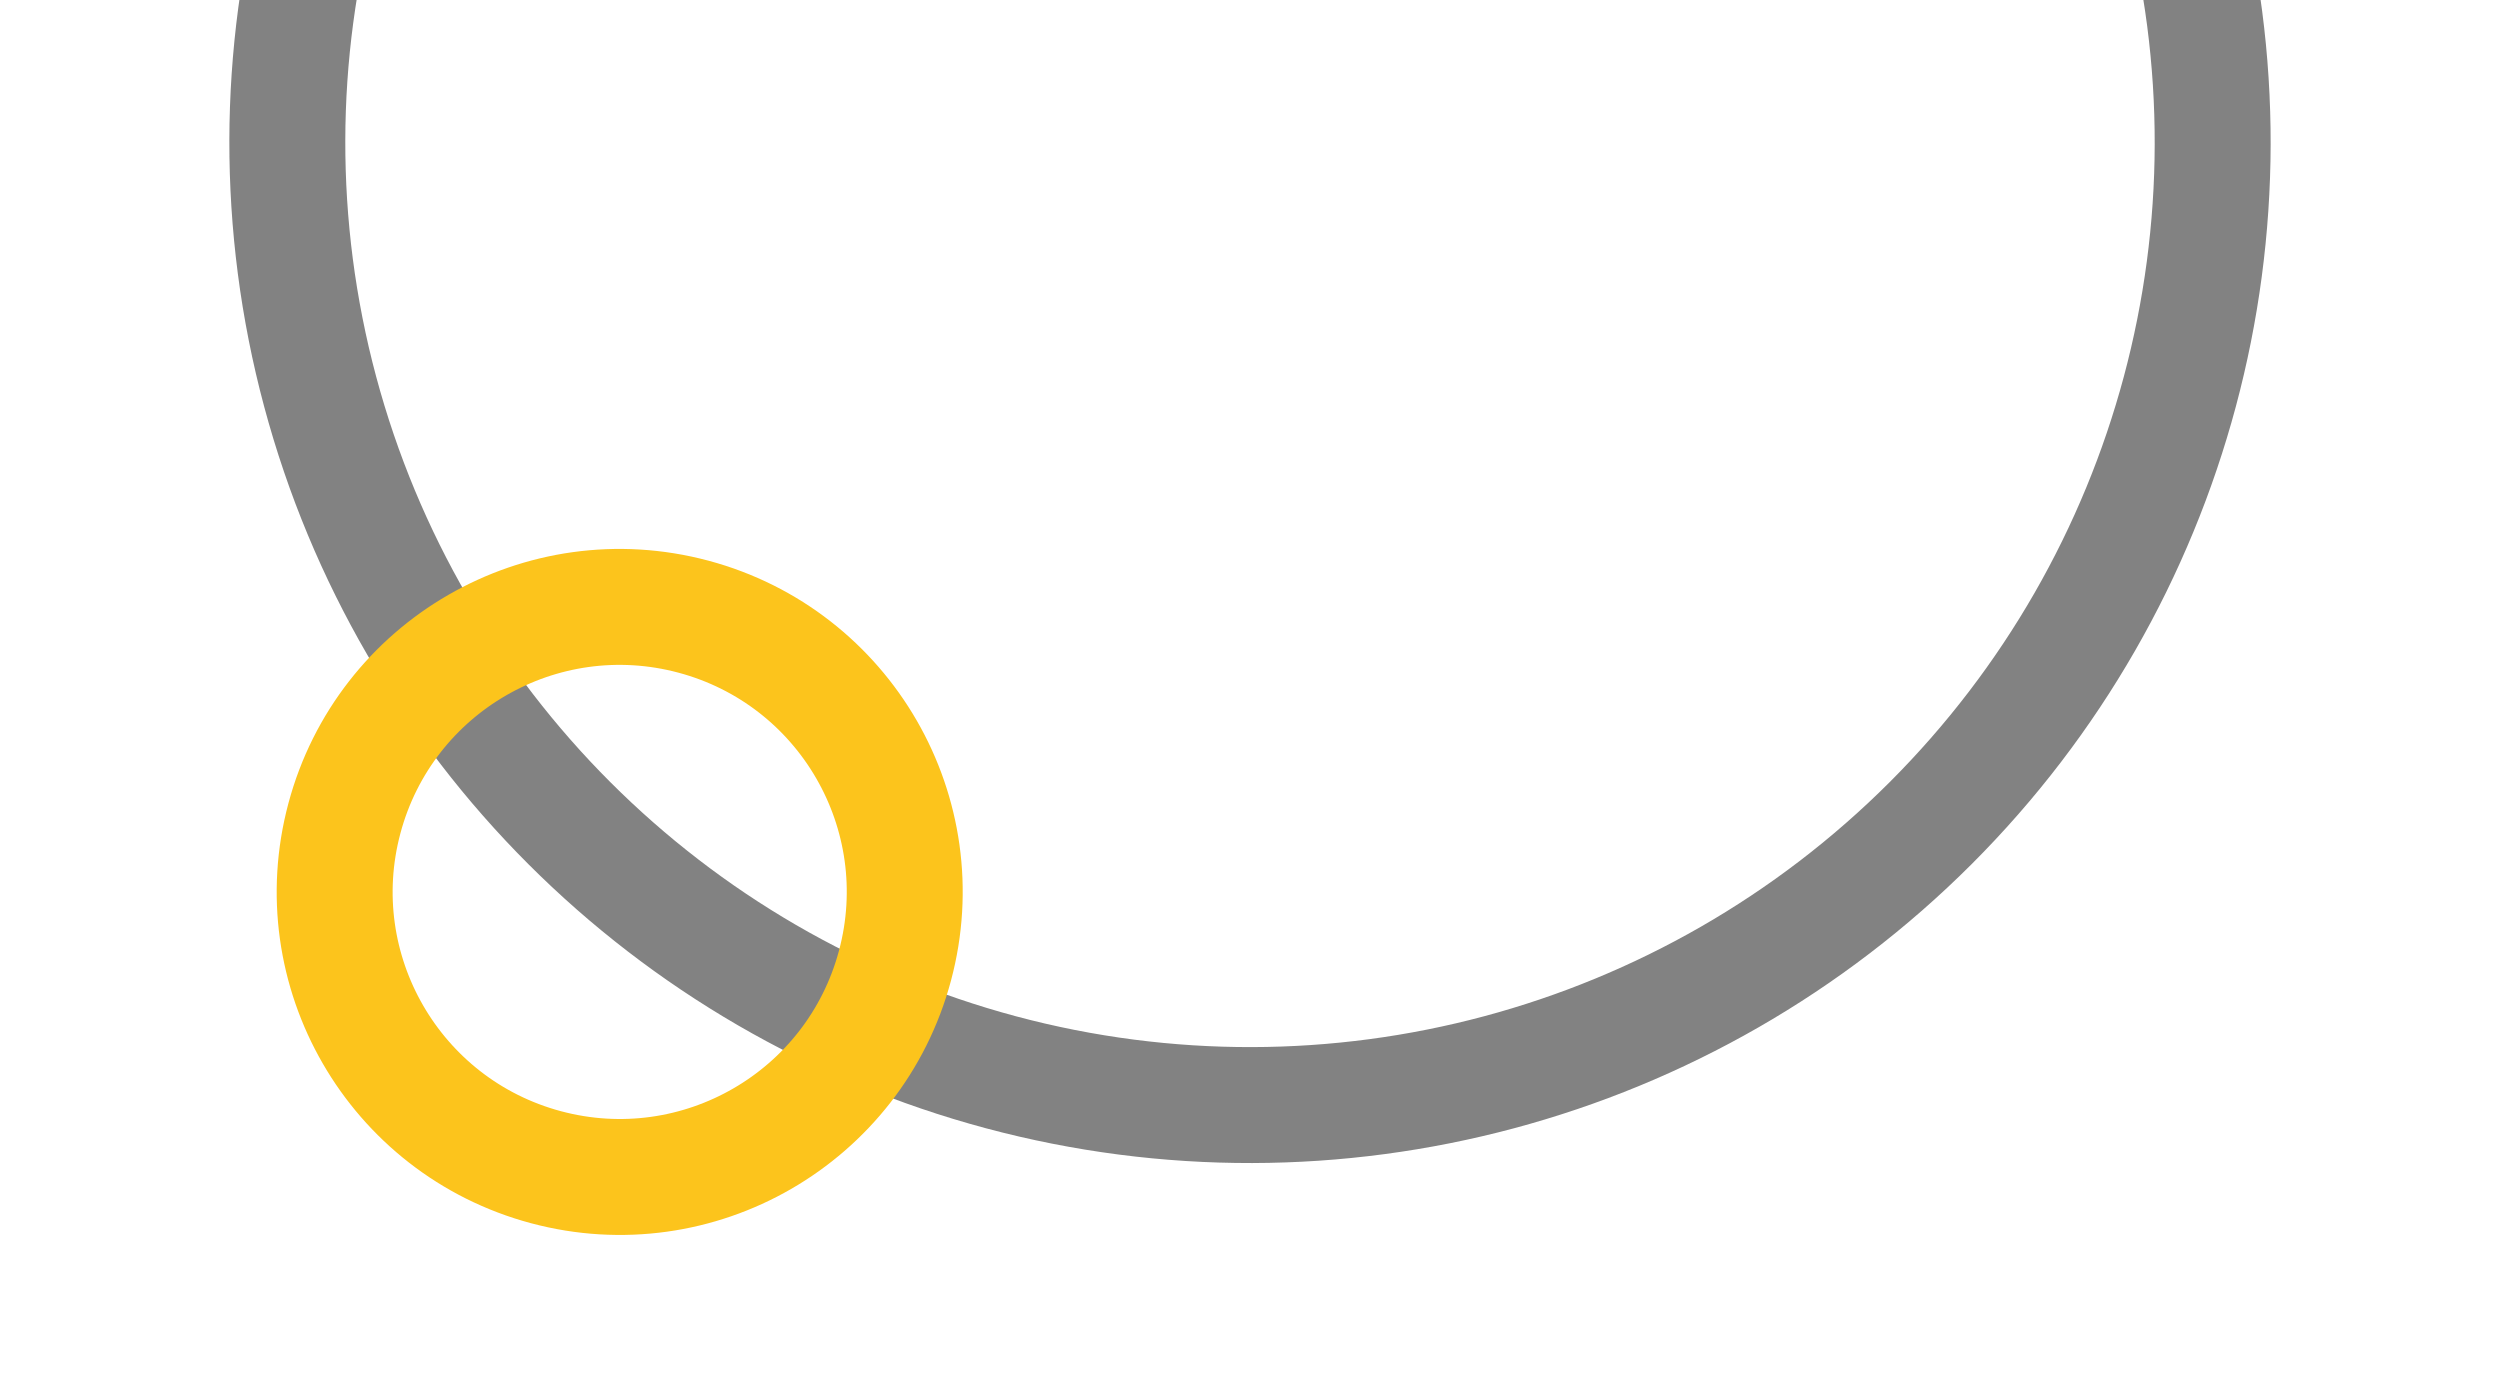 <svg width="345" height="193" viewBox="0 0 345 193" fill="none" xmlns="http://www.w3.org/2000/svg">
<circle opacity="0.6" cx="172.5" cy="19.651" r="132.846" transform="rotate(105 172.5 19.651)" stroke="#2F2F2F" stroke-width="16"/>
<circle cx="85.519" cy="123.088" r="39.326" transform="rotate(105 85.519 123.088)" stroke="#FCC41C" stroke-width="16"/>
</svg>
